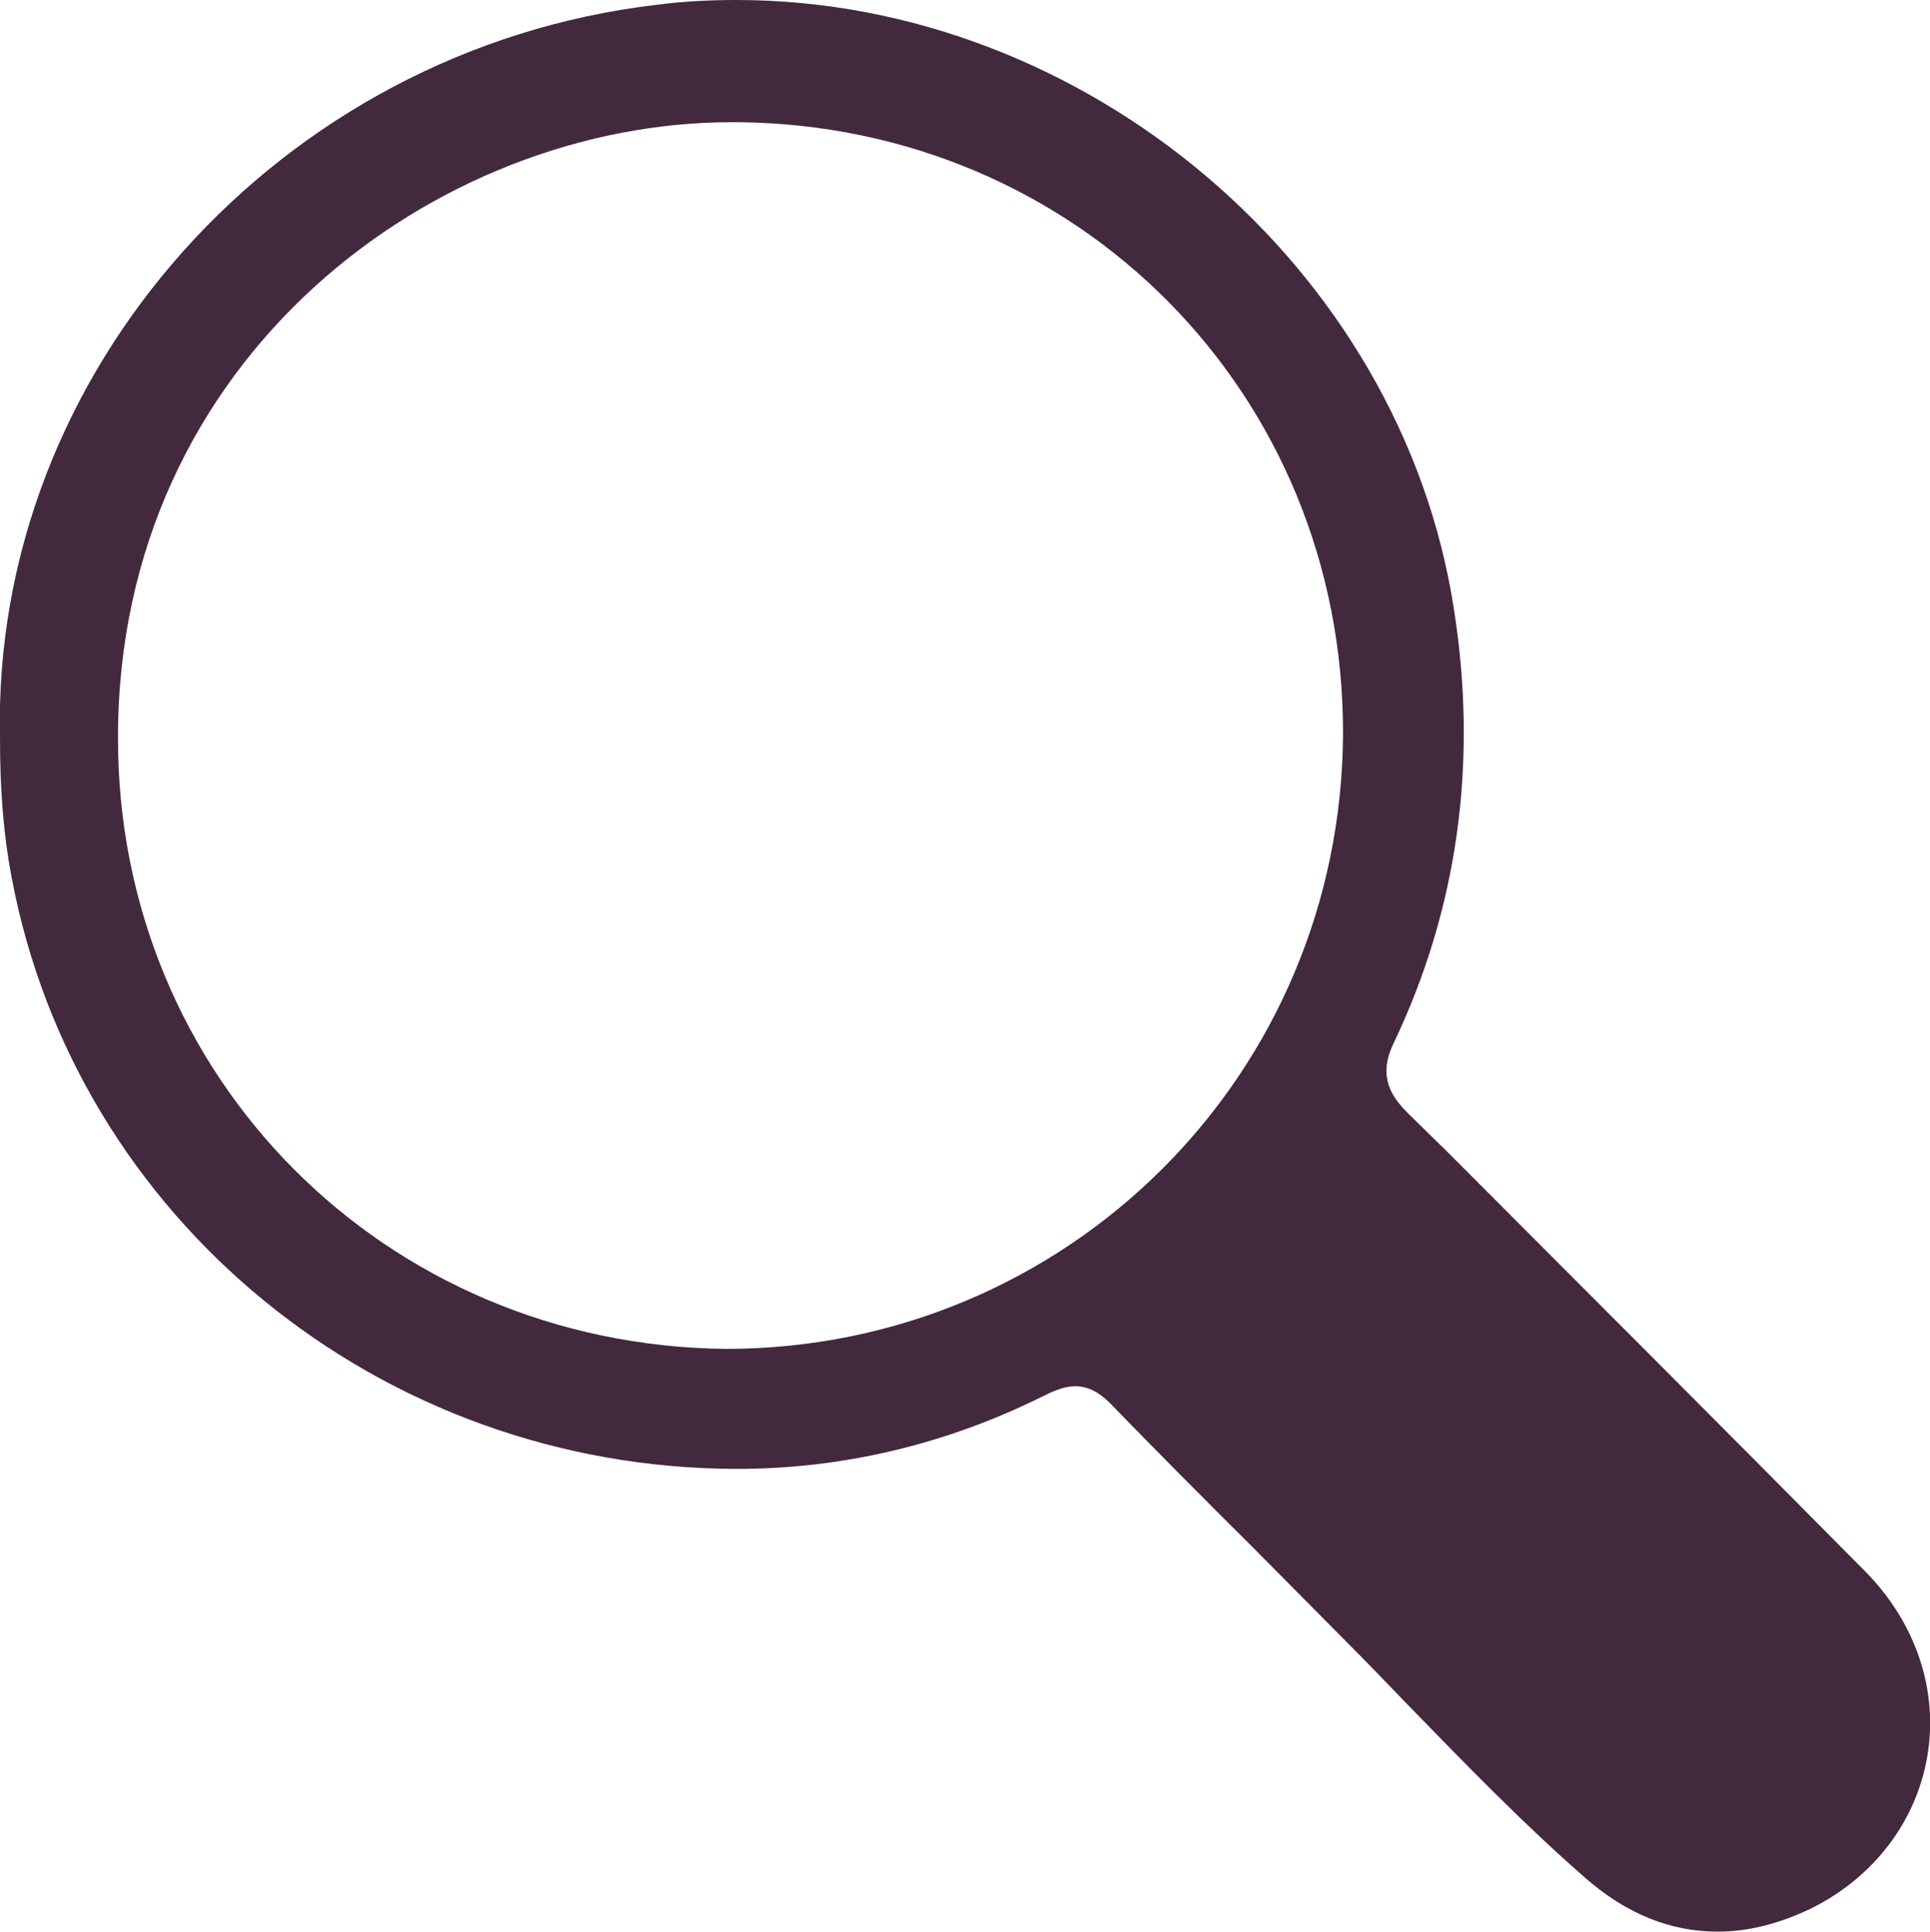 <svg viewBox="0 0 97.16 97.22" xmlns="http://www.w3.org/2000/svg" data-name="Layer 2" id="Layer_2">
  <defs>
    <style>
      .cls-1 {
        fill: #42293e;
        stroke-width: 0px;
      }
    </style>
  </defs>
  <g data-name="Layer 1" id="Layer_1-2">
    <path d="M93.91,79.1c-7.02-7.09-14.07-14.14-21.12-21.2l-1.88-1.84c-.8-.8-1.59-1.81-.76-3.54,3.22-6.73,4.27-14.11,3.04-21.88C70.54,13.46,54.66,0,37.08,0c-1.37,0-2.75.07-4.09.25C14.08,2.5-.42,18.7,0,37.11c0,2.71.18,4.92.58,7.02,3.22,17.22,18.56,29.77,36.5,29.8,5.35,0,10.53-1.23,15.41-3.65.51-.25,1.05-.51,1.63-.51.65,0,1.19.29,1.74.83,2.42,2.5,4.88,4.96,7.34,7.41l4.52,4.56c1.05,1.05,2.06,2.1,3.07,3.15,2.89,2.97,5.86,6.04,9.01,8.79,2.06,1.81,4.3,2.71,6.66,2.71,1.56,0,3.11-.4,4.7-1.16,3.15-1.56,5.28-4.34,5.86-7.63.58-3.36-.58-6.76-3.11-9.33ZM58.53,58.81c-5.61,5.61-13.38,9.08-21.99,9.08-17.18-.18-30.64-13.71-30.6-30.78,0-19.13,16.02-30.96,30.89-30.96h.29c17.14.14,30.53,13.67,30.49,30.78-.04,8.54-3.47,16.28-9.08,21.88Z" class="cls-1"></path>
  </g>
</svg>